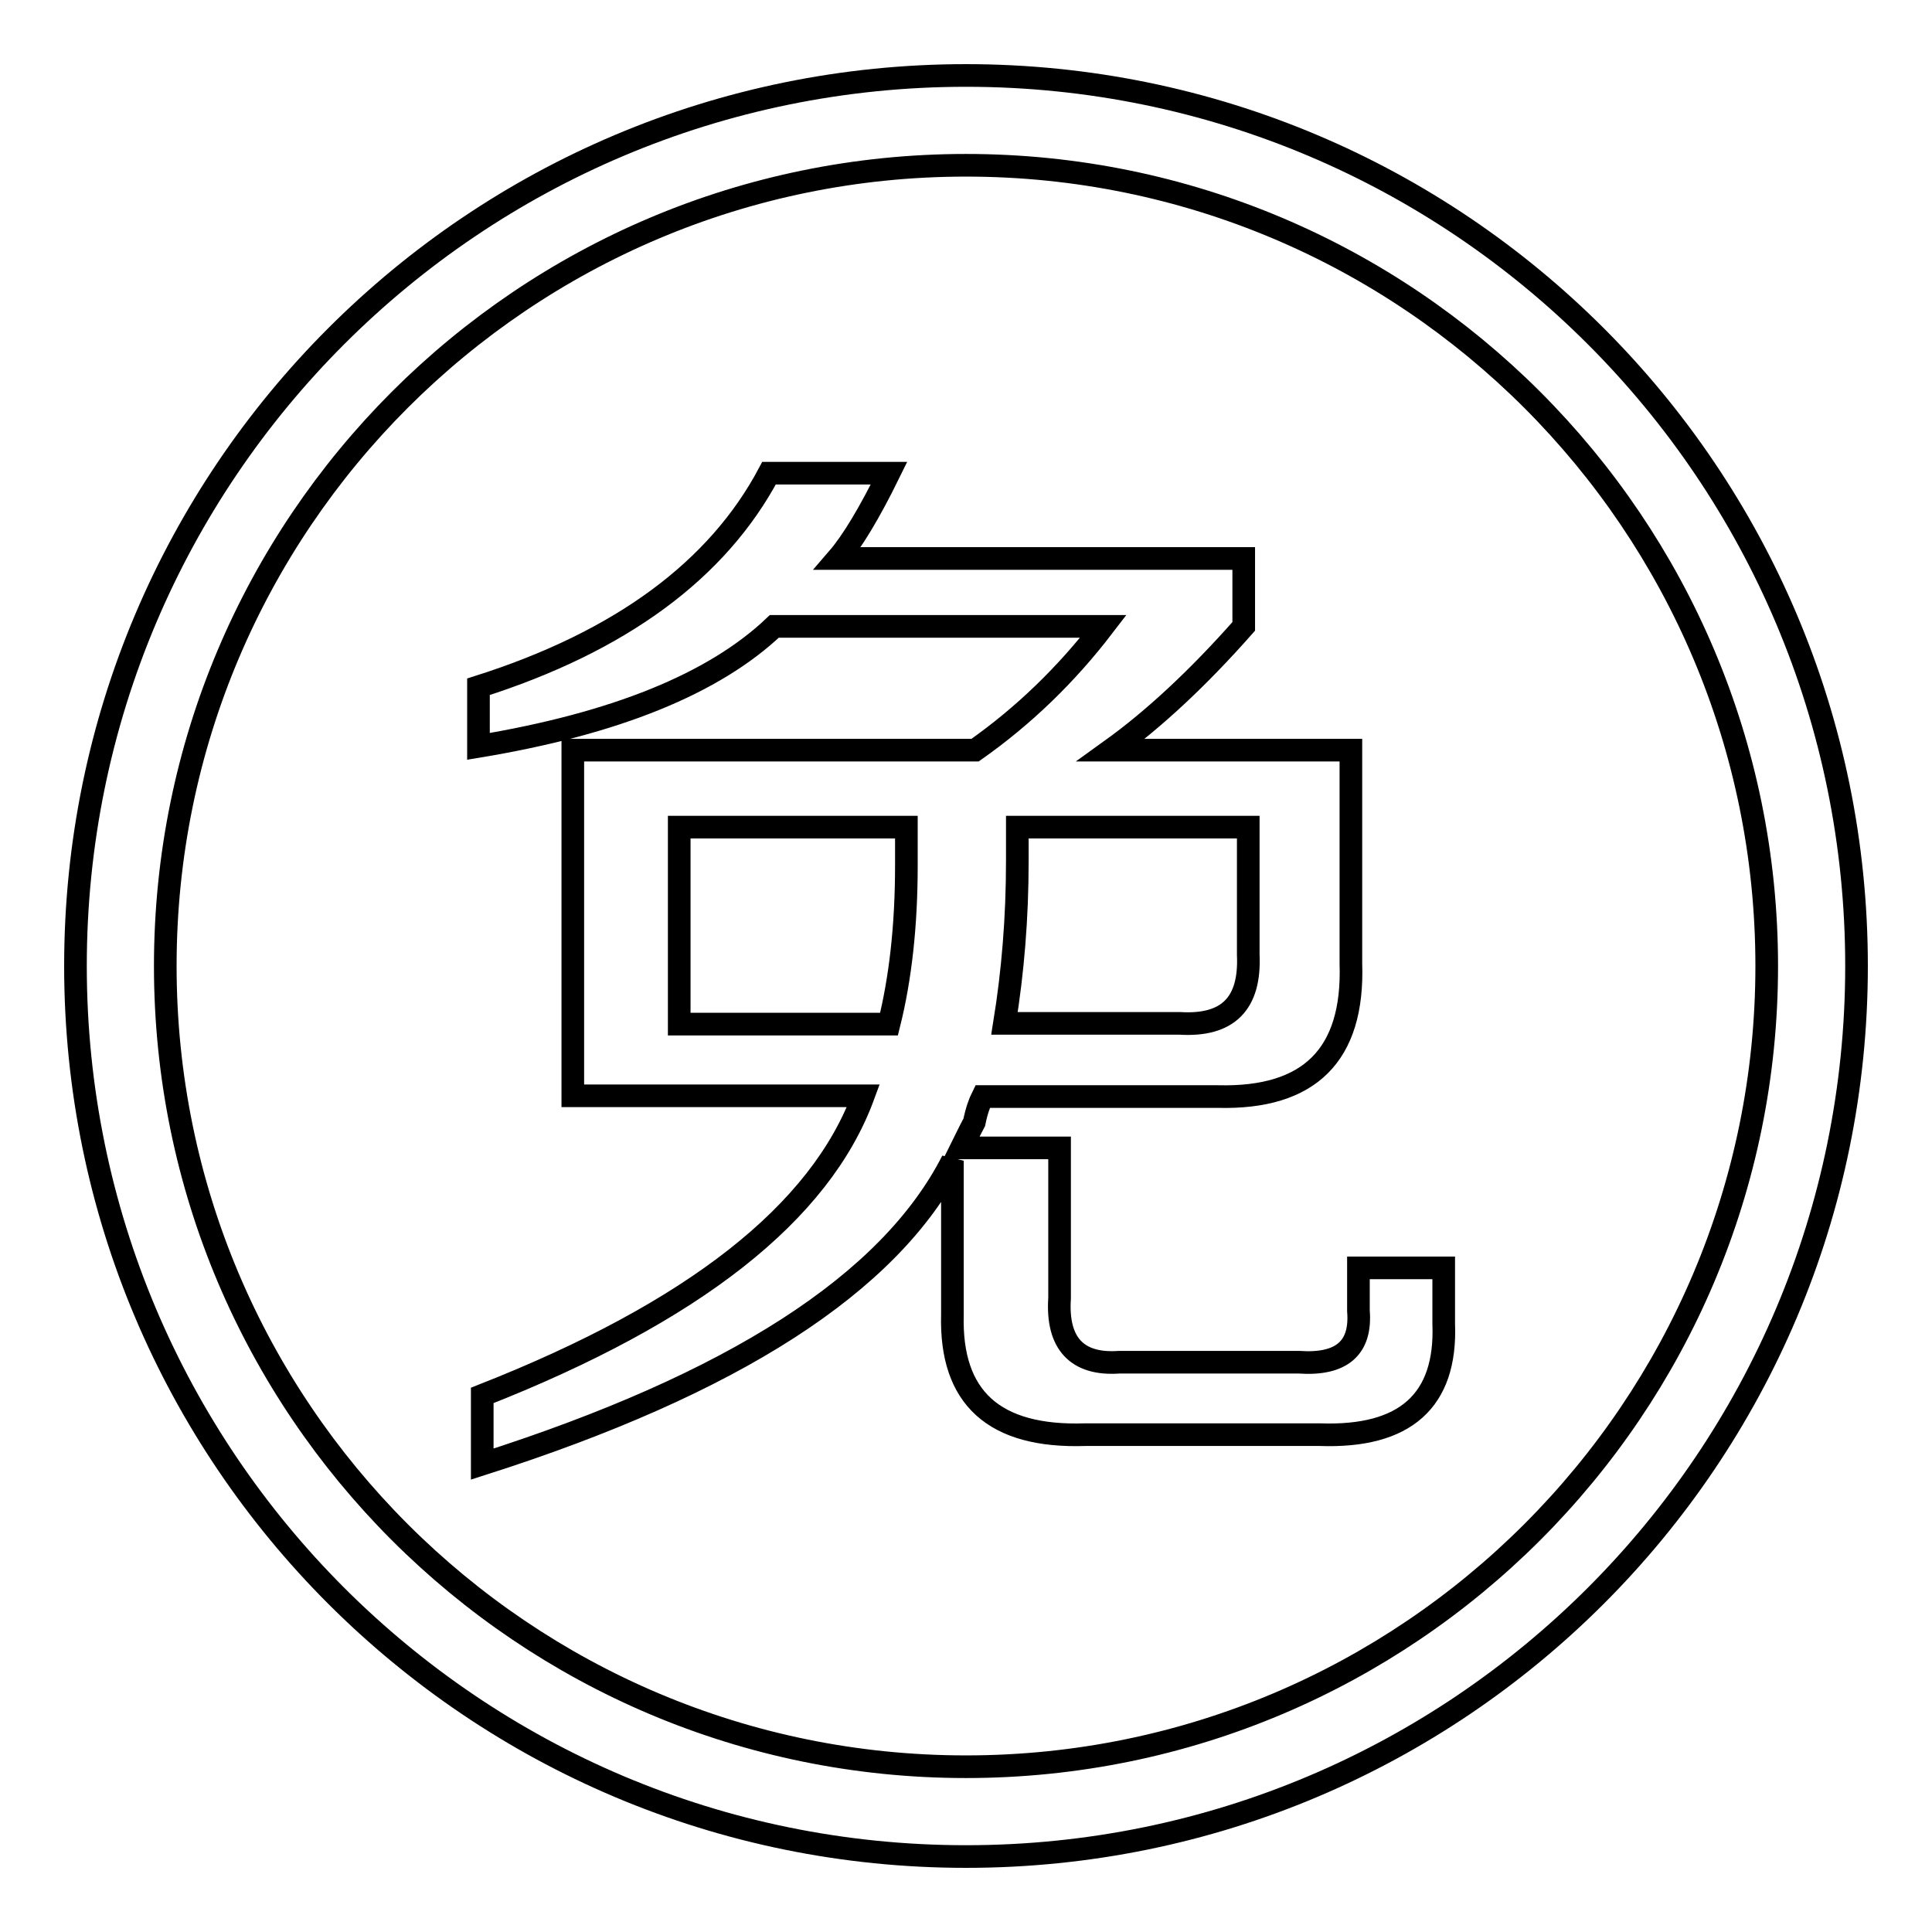 <?xml version="1.0" encoding="utf-8"?>
<!-- Svg Vector Icons : http://www.onlinewebfonts.com/icon -->
<!DOCTYPE svg PUBLIC "-//W3C//DTD SVG 1.1//EN" "http://www.w3.org/Graphics/SVG/1.1/DTD/svg11.dtd">
<svg version="1.1" xmlns="http://www.w3.org/2000/svg" xmlns:xlink="http://www.w3.org/1999/xlink" x="0px" y="0px" viewBox="0 0 256 256" enable-background="new 0 0 256 256" xml:space="preserve">
<g><g><path stroke-width="3" fill-opacity="0" stroke="#000000"  d="M128,10C62.8,10,10,62.8,10,128c0,65.2,52.8,118,118,118c65.2,0,118-52.8,118-118C246,62.8,193.2,10,128,10 M128,234.1c-58.6,0-106.1-47.5-106.1-106.1C21.9,69.4,69.4,21.9,128,21.9c58.6,0,106.1,47.5,106.1,106.1C234.1,186.6,186.6,234.1,128,234.1"/><path stroke-width="3" fill-opacity="0" stroke="#000000"  d="M63.4,98.9V91c18.9-6,31.7-15.5,38.5-28.3h15.9c-2.6,5.3-4.9,9.1-6.8,11.3h53.8V83c-6,6.8-11.9,12.3-17.6,16.4H179v28.3c0.4,12.1-5.5,17.9-17.6,17.6h-31.2c-0.4,0.8-0.8,1.9-1.1,3.4c-0.8,1.5-1.3,2.6-1.7,3.4h13V172c-0.4,6,2.3,8.9,7.9,8.5h23.8c5.7,0.4,8.3-1.9,7.9-6.8v-5.7h11.3v7.4c0.4,10.2-5.1,15.1-16.4,14.7h-31.1c-12.1,0.4-17.9-4.9-17.6-15.9v-20.4c-8.3,16.3-29.1,29.6-62.3,40.2v-9.1c28-11,44.8-24.2,50.5-39.7H75.9V99.4h53.3c6.4-4.5,12.1-10,17-16.4h-43.6C94.6,90.6,81.5,95.9,63.4,98.9z M90,135.7h27.8c1.5-6,2.3-13,2.3-21v-5.1H90V135.7z M165.4,109.6h-30.6v4.5c0,7.6-0.6,14.7-1.7,21.5h23.2c6.4,0.4,9.4-2.6,9.1-9.1V109.6L165.4,109.6z"/></g></g>
</svg>